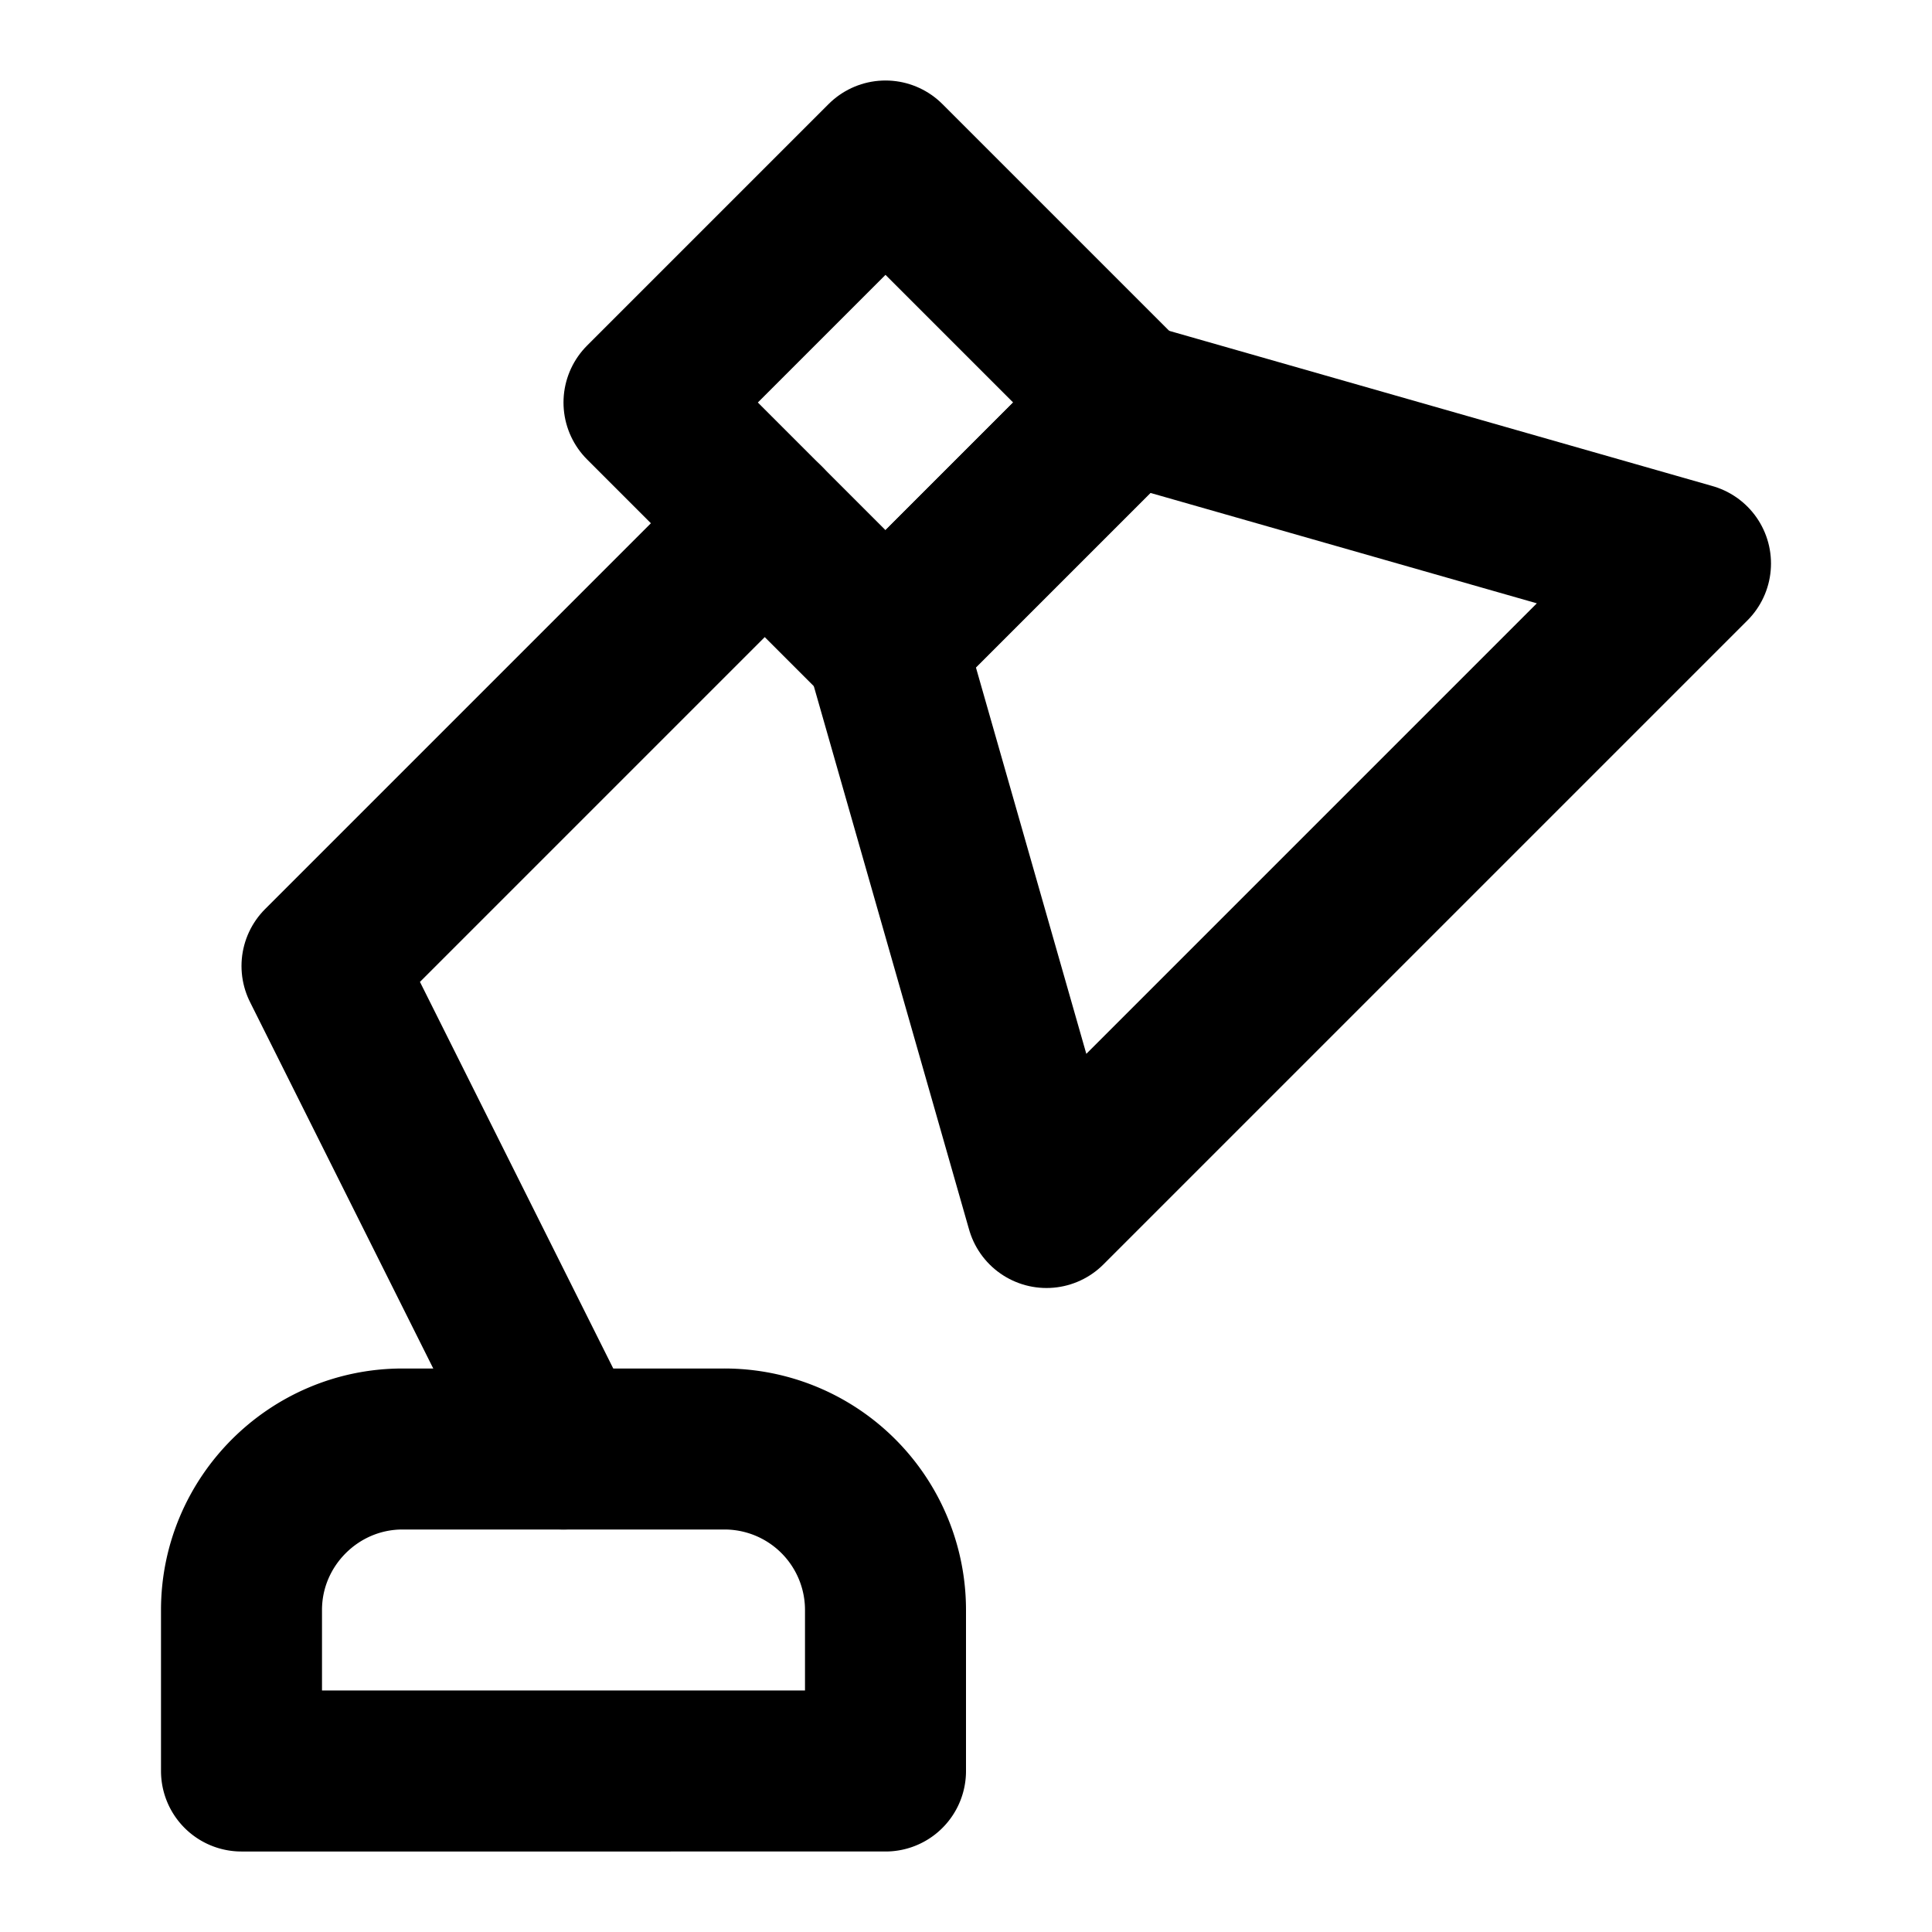 <svg xmlns="http://www.w3.org/2000/svg" viewBox="0 0 24 24" fill="none" stroke="currentColor" stroke-width="2" stroke-linecap="round" stroke-linejoin="round">
  <path d="m14 5-3 3 2 7 8-8-7-2Z"/>
  <path d="m14 5-3 3-3-3 3-3 3 3Z"/>
  <path d="M9.5 6.5 4 12l3 6"/>
  <path d="M3 22v-2c0-1.1.9-2 2-2h4a2 2 0 0 1 2 2v2H3Z"/>
</svg>